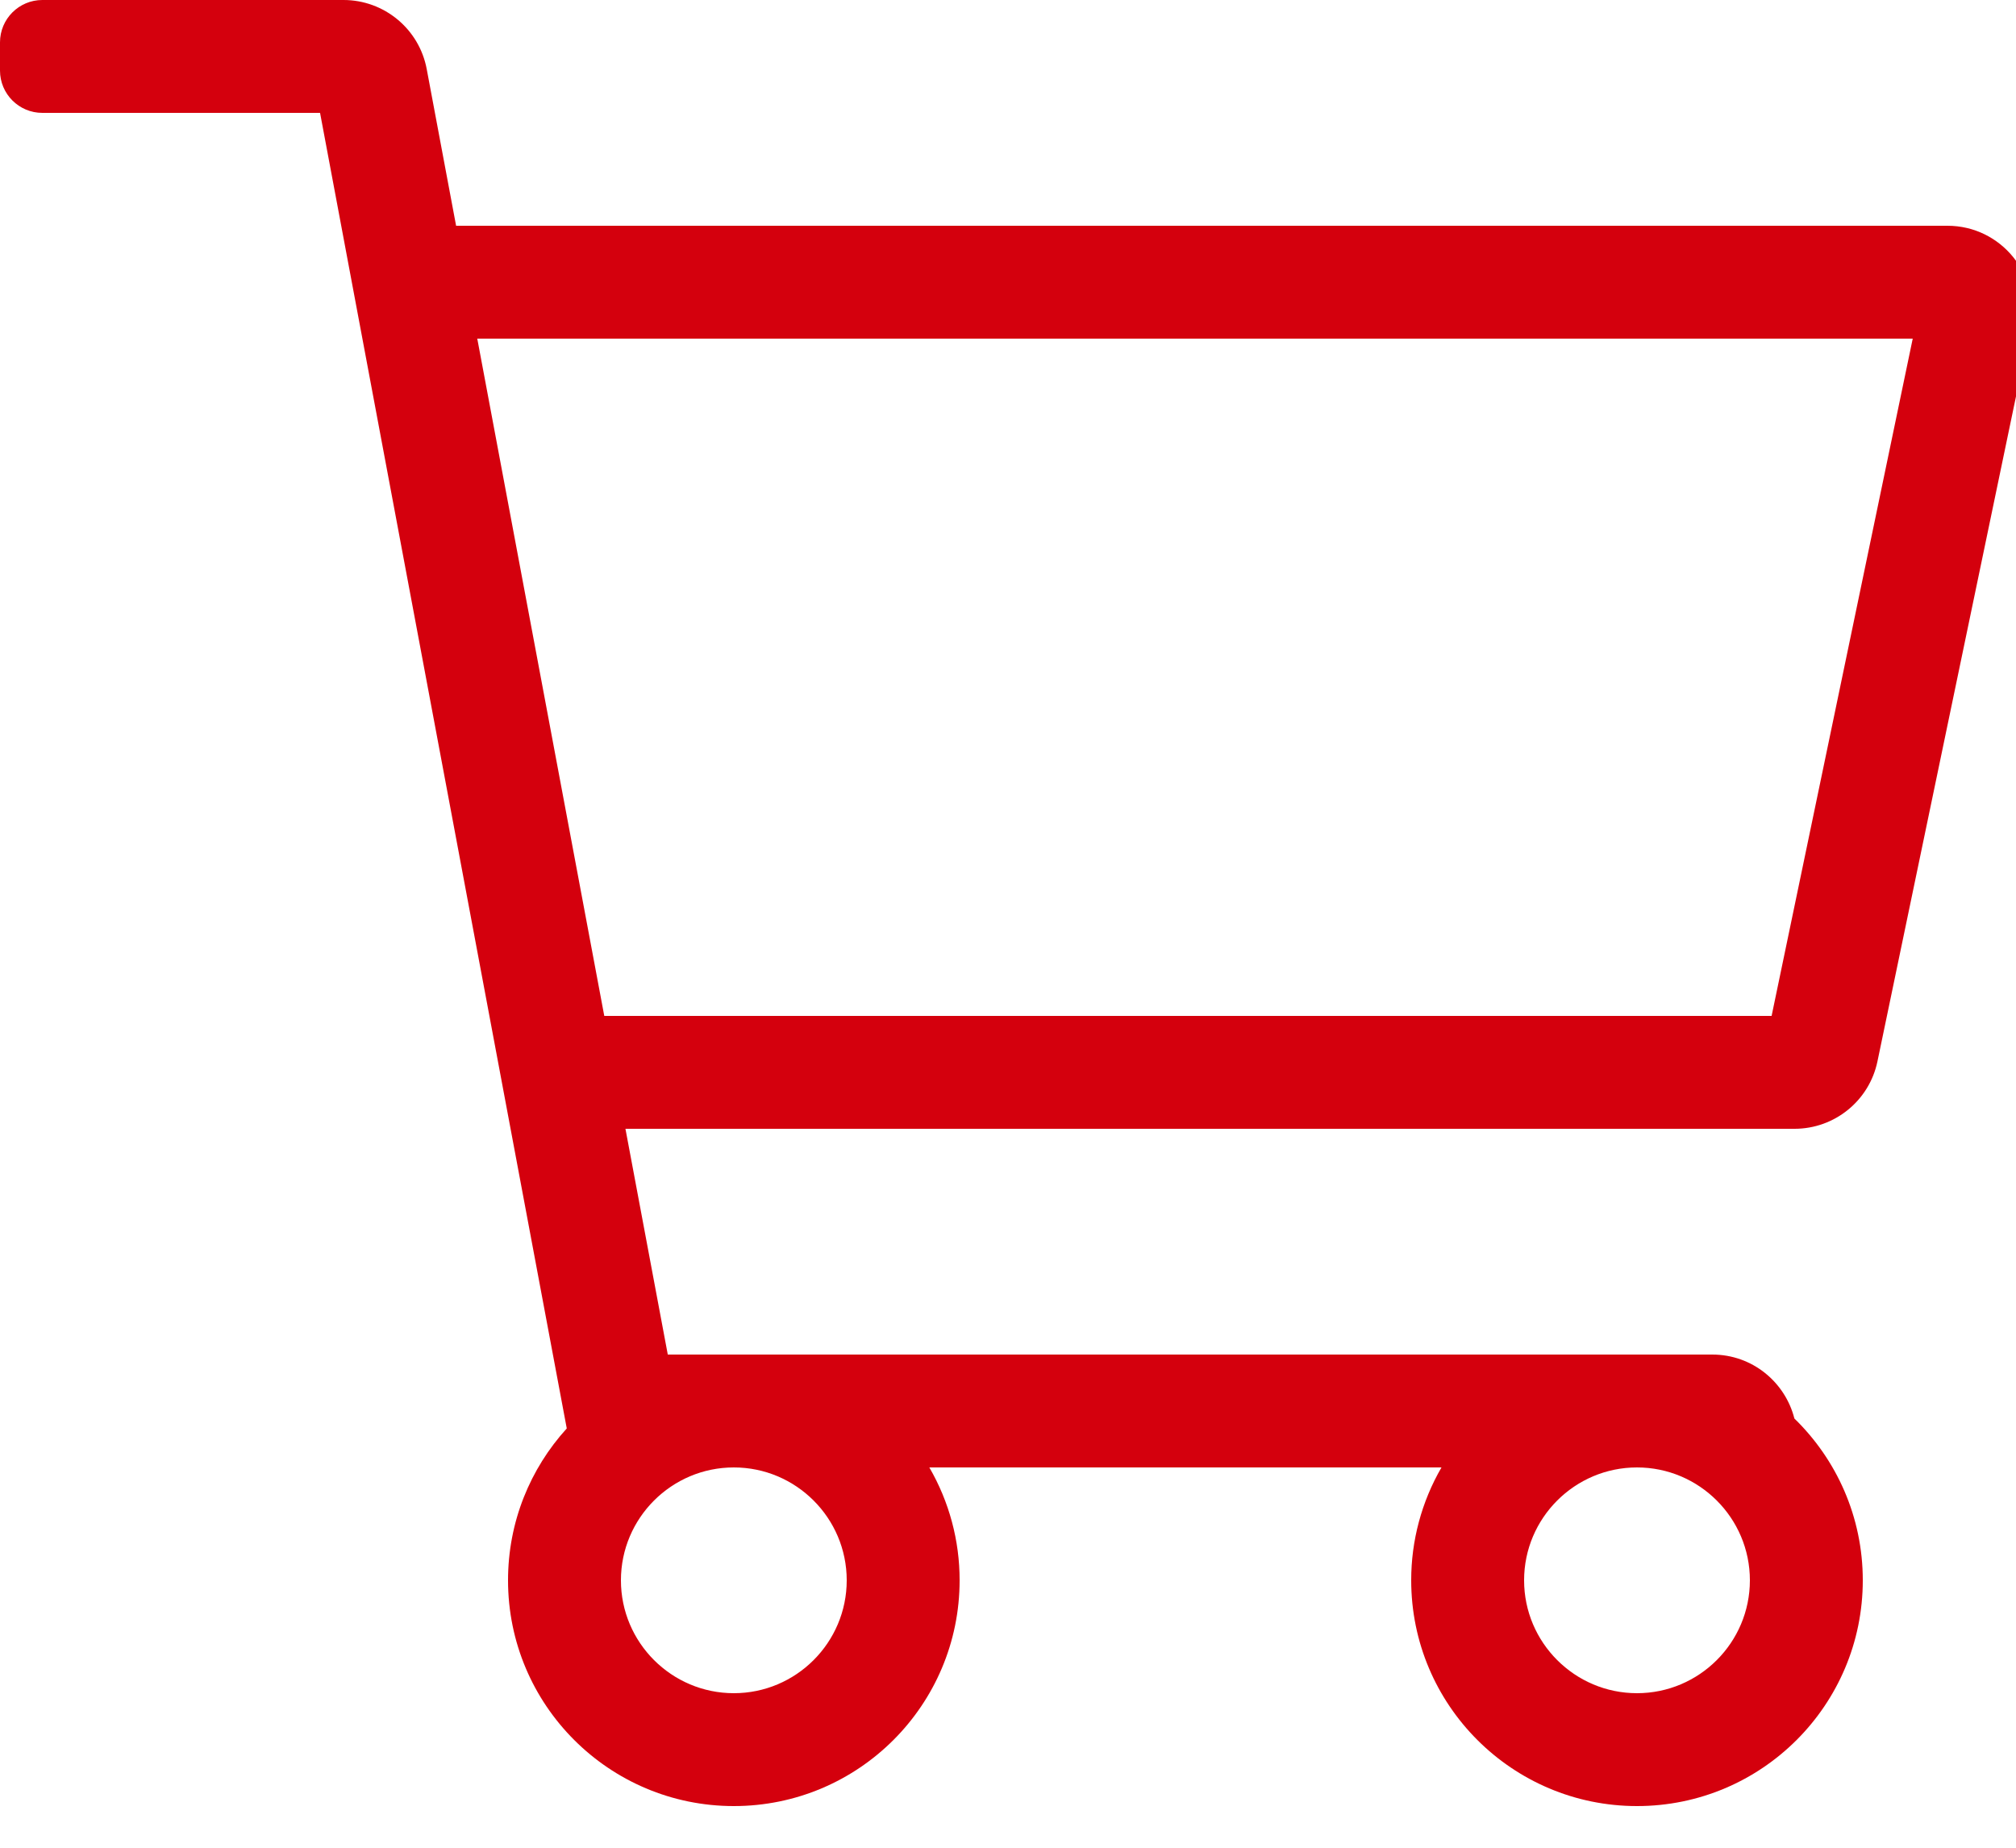 <?xml version="1.0" encoding="UTF-8" standalone="no"?>
<!DOCTYPE svg PUBLIC "-//W3C//DTD SVG 1.1//EN" "http://www.w3.org/Graphics/SVG/1.1/DTD/svg11.dtd">
<svg width="100%" height="100%" viewBox="0 0 24 22" version="1.1" xmlns="http://www.w3.org/2000/svg" xmlns:xlink="http://www.w3.org/1999/xlink" xml:space="preserve" xmlns:serif="http://www.serif.com/" style="fill-rule:evenodd;clip-rule:evenodd;stroke-linejoin:round;stroke-miterlimit:2;">
    <rect id="Artboard1" x="0" y="0" width="24" height="21.333" style="fill:none;"/>
    <g id="Artboard11" serif:id="Artboard1">
        <g transform="matrix(0.042,0,0,0.042,0,0)">
            <path d="M551.991,64L129.28,64L120.951,19.577C118.822,8.226 108.911,0 97.362,0L12,0C5.373,0 0,5.373 0,12L0,20C0,26.627 5.373,32 12,32L90.72,32L160.647,404.946C150.305,416.314 144,431.42 144,448C144,483.346 172.654,512 208,512C243.346,512 272,483.346 272,448C272.012,436.764 269.051,425.722 263.417,416L408.584,416C402.95,425.722 399.989,436.764 400.001,448C400.001,483.346 428.655,512 464.001,512C499.347,512 528.001,483.346 528.001,448C528.001,430.007 520.566,413.76 508.613,402.132C506.022,391.891 496.76,384 485.328,384L189.28,384L177.28,320L508.661,320C520.029,320 529.838,312.024 532.157,300.895L575.488,92.895C578.592,77.991 567.215,64 551.991,64ZM240,448C240,465.645 225.645,480 208,480C190.355,480 176,465.645 176,448C176,430.355 190.355,416 208,416C225.645,416 240,430.355 240,448ZM464,480C446.355,480 432,465.645 432,448C432,430.355 446.355,416 464,416C481.645,416 496,430.355 496,448C496,465.645 481.645,480 464,480ZM502.156,288L171.28,288L135.28,96L542.156,96L502.156,288Z" style="fill:rgb(212,0,13);fill-rule:nonzero;"/>
        </g>
    </g>
</svg>
